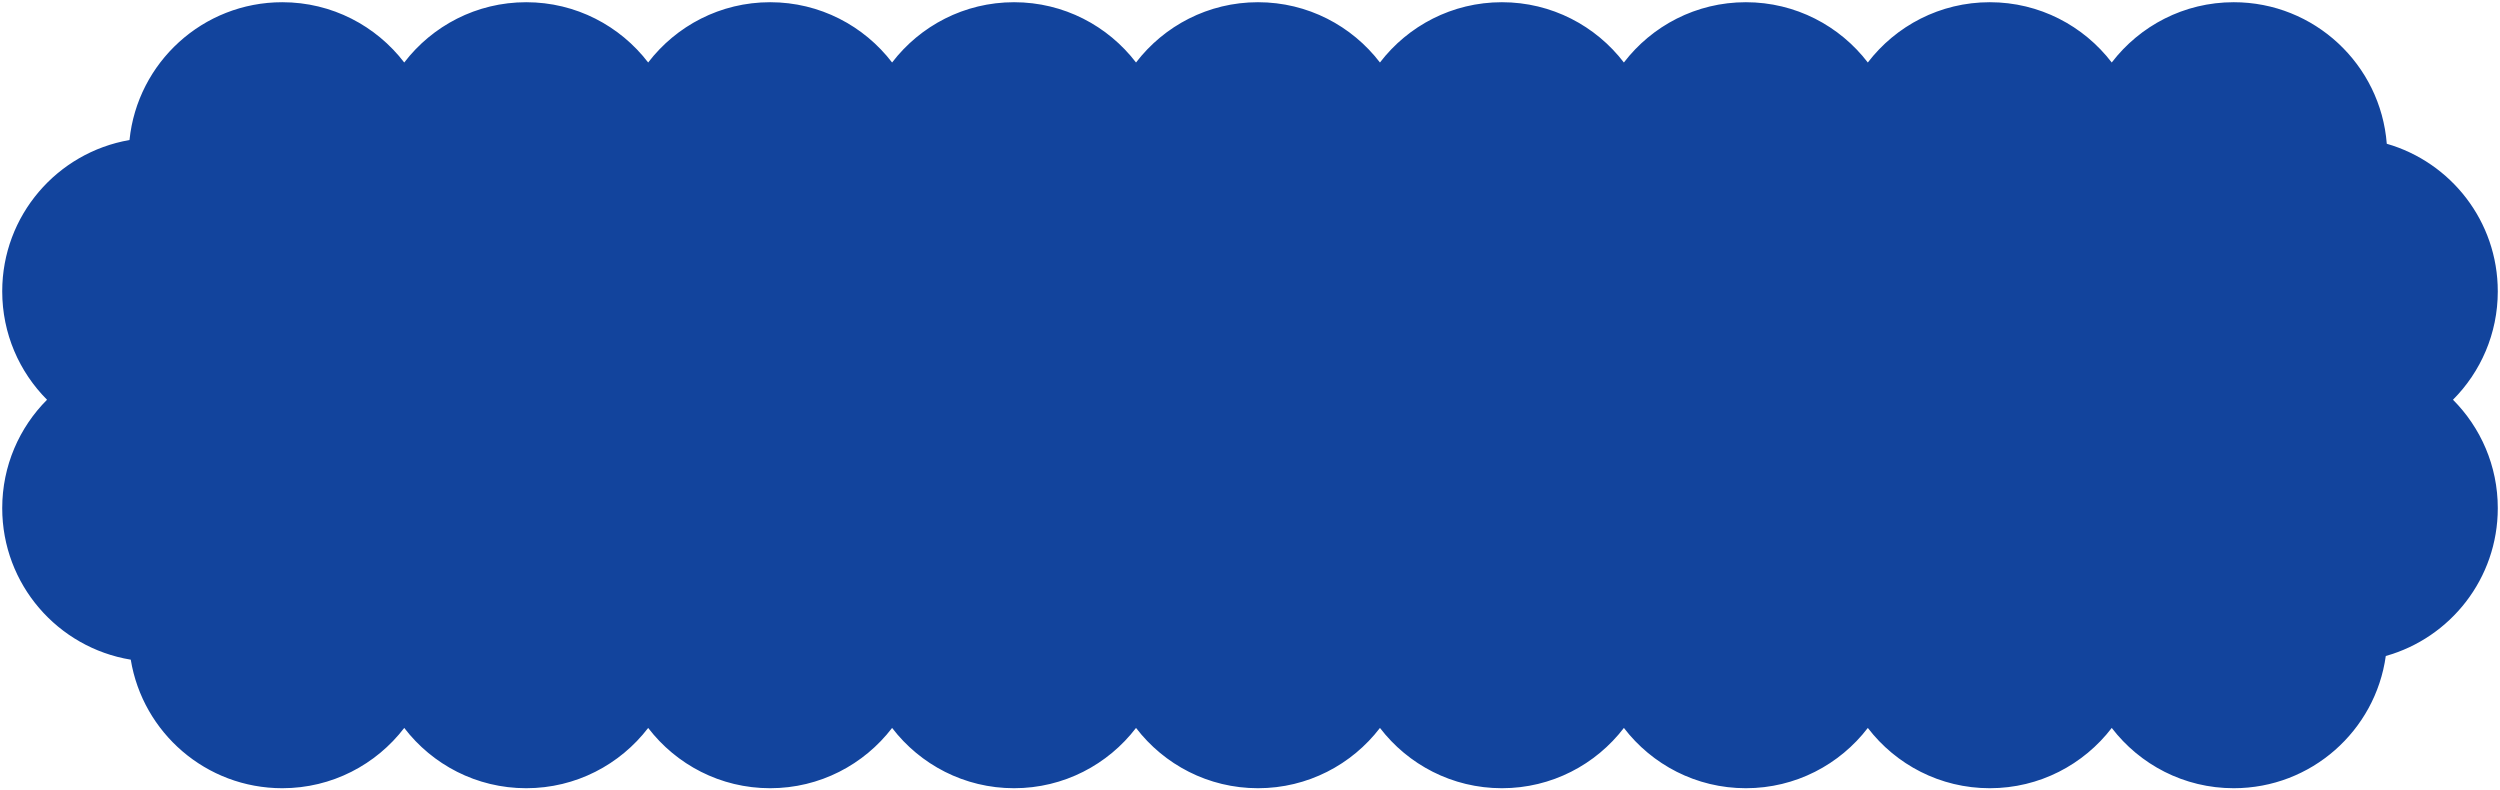 <?xml version="1.0" encoding="UTF-8"?>
<svg id="_レイヤー_1" data-name="レイヤー 1" xmlns="http://www.w3.org/2000/svg" viewBox="0 0 479.3 151.543">
  <defs>
    <style>
      .cls-1 {
        fill: #12449d;
        stroke-width: 0px;
      }
    </style>
  </defs>
  <path class="cls-1" d="M478.874,55.853c0-13.428-8.992-24.749-21.281-28.29-1.179-15.182-13.862-27.137-29.347-27.137-9.532,0-18.001,4.533-23.383,11.557-5.381-7.024-13.851-11.557-23.383-11.557s-18.001,4.533-23.383,11.557c-5.382-7.024-13.851-11.557-23.383-11.557s-18.001,4.533-23.383,11.557c-5.382-7.024-13.851-11.557-23.383-11.557s-18.001,4.533-23.383,11.557c-5.381-7.024-13.851-11.557-23.383-11.557s-18.001,4.533-23.383,11.557c-5.382-7.024-13.851-11.557-23.383-11.557s-18.001,4.533-23.383,11.557c-5.381-7.024-13.851-11.557-23.383-11.557s-18.002,4.533-23.383,11.557C118.886,4.959,110.416.426,100.884.426s-18.001,4.533-23.383,11.557C72.12,4.959,63.65.426,54.118.426c-15.241,0-27.777,11.579-29.291,26.42C10.97,29.24.426,41.311.426,55.853c0,8.113,3.282,15.459,8.59,20.785C3.708,81.963.426,89.309.426,97.422c0,14.626,10.666,26.755,24.643,29.049,2.293,13.978,14.423,24.645,29.049,24.645,9.532,0,18.002-4.533,23.383-11.557,5.381,7.024,13.851,11.557,23.383,11.557s18.001-4.533,23.383-11.557c5.381,7.024,13.851,11.557,23.383,11.557s18.001-4.533,23.383-11.557c5.382,7.024,13.851,11.557,23.383,11.557s18.001-4.533,23.383-11.557c5.381,7.024,13.851,11.557,23.383,11.557s18.002-4.533,23.383-11.557c5.382,7.024,13.851,11.557,23.383,11.557s18.001-4.533,23.383-11.557c5.381,7.024,13.851,11.557,23.383,11.557s18.001-4.533,23.383-11.557c5.382,7.024,13.851,11.557,23.383,11.557s18.001-4.533,23.383-11.557c5.381,7.024,13.851,11.557,23.383,11.557,14.872,0,27.162-11.028,29.156-25.35,12.387-3.478,21.472-14.846,21.472-28.344,0-8.113-3.282-15.459-8.59-20.785,5.308-5.326,8.59-12.672,8.59-20.785Z"/>
</svg>